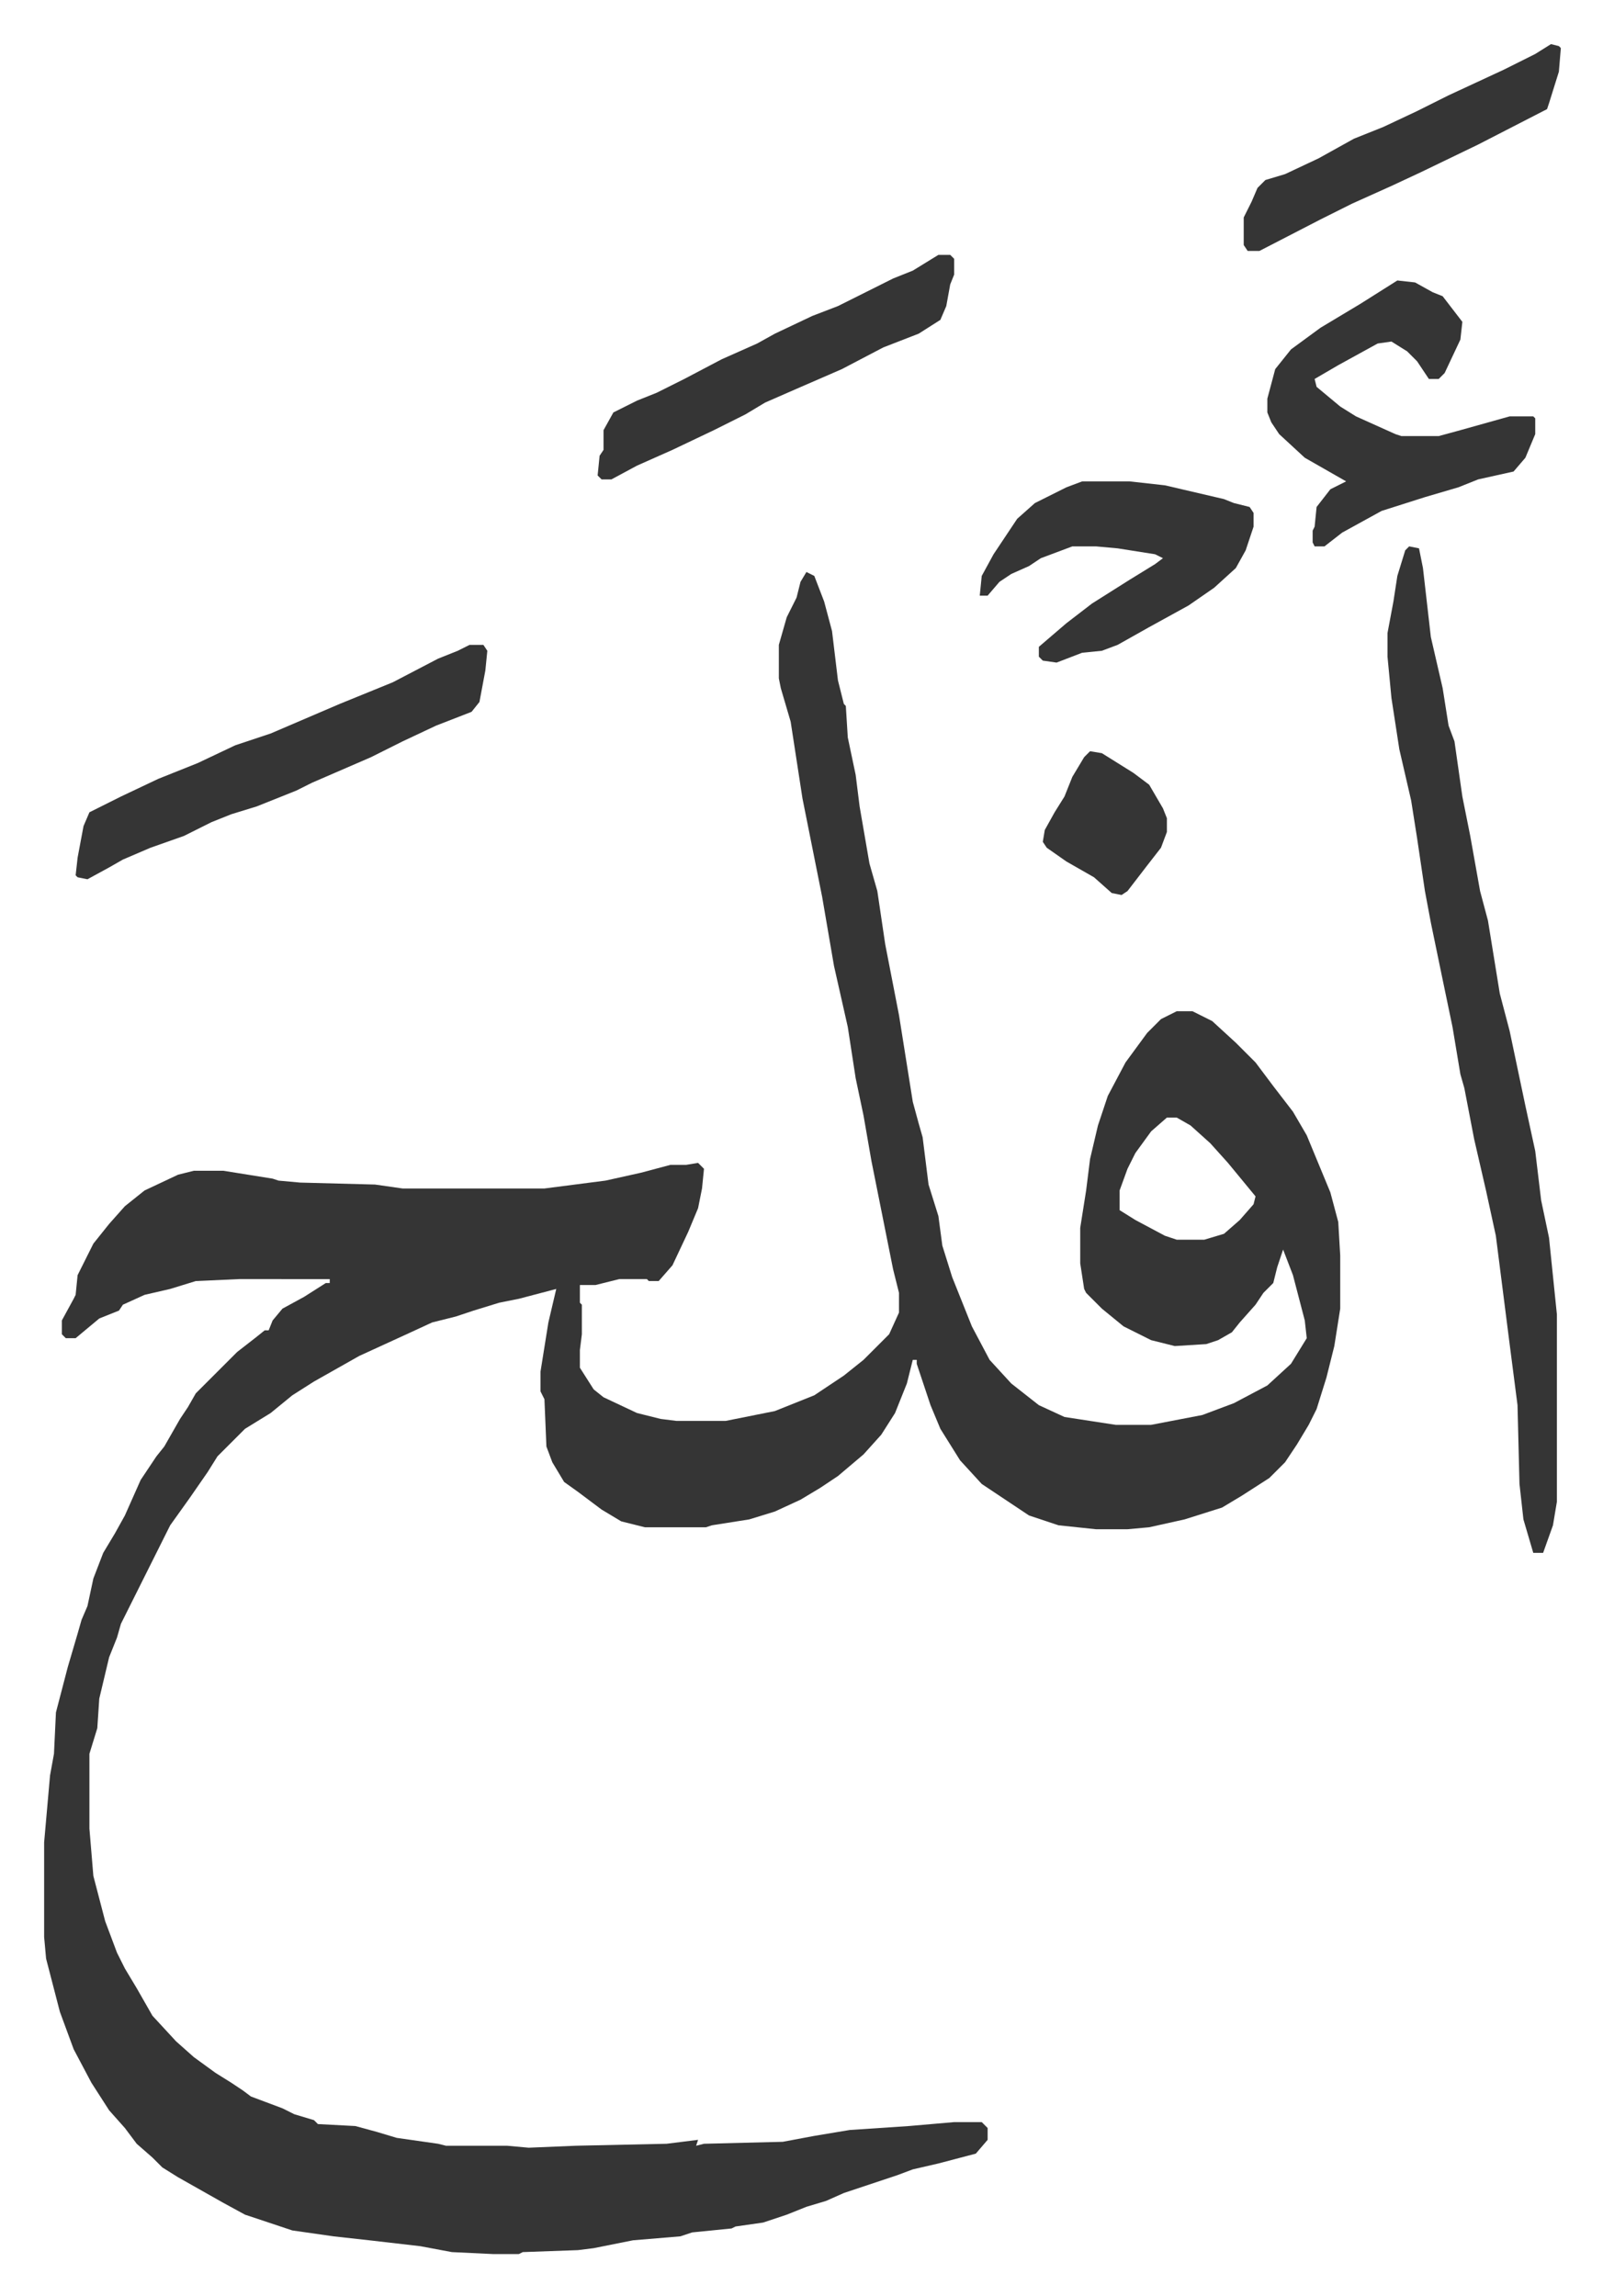 <svg xmlns="http://www.w3.org/2000/svg" viewBox="-22.4 181.6 813.8 1165.8">
    <path fill="#353535" id="rule_normal" d="m387 472 4 2 5 13 4 15 3 25 3 12 1 1 1 16 4 19 2 16 5 29 4 14 4 27 7 36 7 44 3 11 2 7 3 24 5 16 2 15 5 16 10 25 9 17 11 12 14 11 13 6 26 4h18l26-5 16-6 17-9 12-11 8-13-1-9-6-23-5-13-3 9-2 8-5 5-4 6-8 9-4 5-7 4-6 2-16 1-12-3-14-7-11-9-8-8-1-2-2-13v-18l3-19 2-16 4-17 5-15 9-17 11-15 7-7 8-4h8l10 5 12 11 10 10 9 12 10 13 7 12 12 29 4 15 1 17v27l-3 19-4 16-5 16-4 8-6 10-6 9-8 8-14 9-10 6-19 6-18 4-11 1h-16l-19-2-15-5-24-16-11-12-10-16-5-12-7-21v-2h-2l-3 12-6 15-7 11-9 10-13 11-9 6-10 6-13 6-13 4-19 3-3 1h-31l-12-3-10-6-12-9-7-5-6-10-3-8-1-24-2-4v-10l4-25 4-17-19 5-10 2-13 4-9 3-12 3-13 6-24 11-23 13-11 7-11 9-13 8-9 9-5 5-5 8-9 13-10 14-11 22-8 16-6 12-2 7-4 10-5 21-1 15-4 13v38l2 24 6 23 6 16 4 8 6 10 8 14 12 13 9 8 11 8 8 5 6 4 4 3 16 6 6 3 10 3 2 2 19 1 11 3 10 3 21 3 4 1h31l11 1 24-1 46-1 16-2-1 3 4-1 40-1 16-3 18-3 30-2 23-2h14l3 3v6l-6 7-19 5-13 3-8 3-27 9-9 4-10 3-10 4-12 4-14 2-2 1-20 2-6 2-24 2-20 4-8 1-28 1-2 1h-13l-21-1-16-3-26-3-9-1-9-1-21-3-24-8-11-6-23-13-8-5-5-5-8-7-6-8-8-9-9-14-9-17-7-19-7-27-1-11v-48l3-34 2-11 1-21 6-23 5-17 2-7 3-7 3-14 5-13 6-10 5-9 8-18 8-12 4-5 8-14 4-6 4-7 21-21 9-7 5-4h2l2-5 5-6 11-6 11-7h2v-2H99l-22 1-13 4-13 3-11 5-2 3-10 4-12 10h-5l-2-2v-7l6-11 1-2 1-10 5-10 3-6 8-10 8-9 10-8 17-8 8-2h15l25 4 3 1 11 1 38 1 14 2h72l31-4 18-4 15-4h8l6-1 3 3-1 10-2 10-5 12-8 17-7 8h-5l-1-1h-14l-12 3h-8v9l1 1v15l-1 8v9l7 11 5 4 17 8 12 3 8 1h25l25-5 20-8 15-10 10-8 13-13 5-11v-10l-3-12-4-20-2-10-5-25-4-23-4-19-4-26-7-31-6-35-10-50-6-39-5-17-1-5v-17l4-14 5-10 2-8zm183 277-8 7-8 11-4 8-4 11v10l8 5 15 8 6 2h14l10-3 8-7 7-8 1-4-14-17-9-10-10-9-7-4zm123-290 5 1 2 10 4 35 6 26 3 19 3 8 4 28 4 20 5 28 4 15 6 37 5 19 8 38 5 23 3 25 4 19 4 39v95l-2 12-5 14h-5l-5-17-2-18-1-40-4-31-7-55-5-23-6-26-5-26-2-7-4-24-5-24-6-29-3-16-4-27-3-19-6-26-4-26-2-21v-12l3-16 2-13 4-13z"/>
    <path fill="#353535" id="rule_normal" d="m687 324 9 1 9 5 5 2 10 13-1 9-8 17-3 3h-5l-6-9-5-5-8-5-7 1-20 11-12 7 1 4 12 10 8 5 20 9 3 1h19l11-3 25-7h12l1 1v8l-5 12-6 7-18 4-10 4-17 5-22 7-20 11-9 7h-5l-1-2v-6l1-2 1-10 7-9 8-4-21-12-13-12-4-6-2-5v-7l4-15 8-10 15-11 20-12zM216 509h7l2 3-1 10-3 16-4 5-18 7-17 8-16 8-30 13-8 4-15 6-5 2-13 4-10 4-14 7-17 6-14 6-7 4-11 6-5-1-1-1 1-9 3-16 3-7 16-8 19-9 20-8 19-9 18-6 35-15 27-11 23-12 10-4zm311-83h24l18 2 30 7 5 2 8 2 2 3v7l-4 12-5 9-11 10-13 9-20 11-16 9-8 3-10 1-13 5-7-1-2-2v-5l14-12 13-10 19-12 13-8 4-3-4-2-19-3-11-1h-12l-16 6-6 4-9 4-6 4-6 7h-4l1-10 6-11 12-18 9-8 16-8zm-73-115h6l2 2v8l-2 5-2 11-3 7-11 7-18 7-21 11-23 10-16 7-10 6-16 8-21 10-18 8-13 7h-5l-2-2 1-10 2-3v-10l5-9 12-6 10-4 14-7 19-10 18-8 9-5 19-9 13-5 28-14 10-4zm311-107 4 1 1 1-1 12-5 16-1 3-35 18-29 14-15 7-20 9-16 8-31 16h-6l-2-3v-14l4-8 3-7 4-4 10-3 17-8 18-10 15-6 17-8 16-8 28-13 16-8zM531 563l6 1 16 10 8 6 7 12 2 5v7l-3 8-7 9-10 13-3 2-5-1-9-8-14-8-10-7-2-3 1-6 5-9 5-8 4-10 6-10z"/>
</svg>
